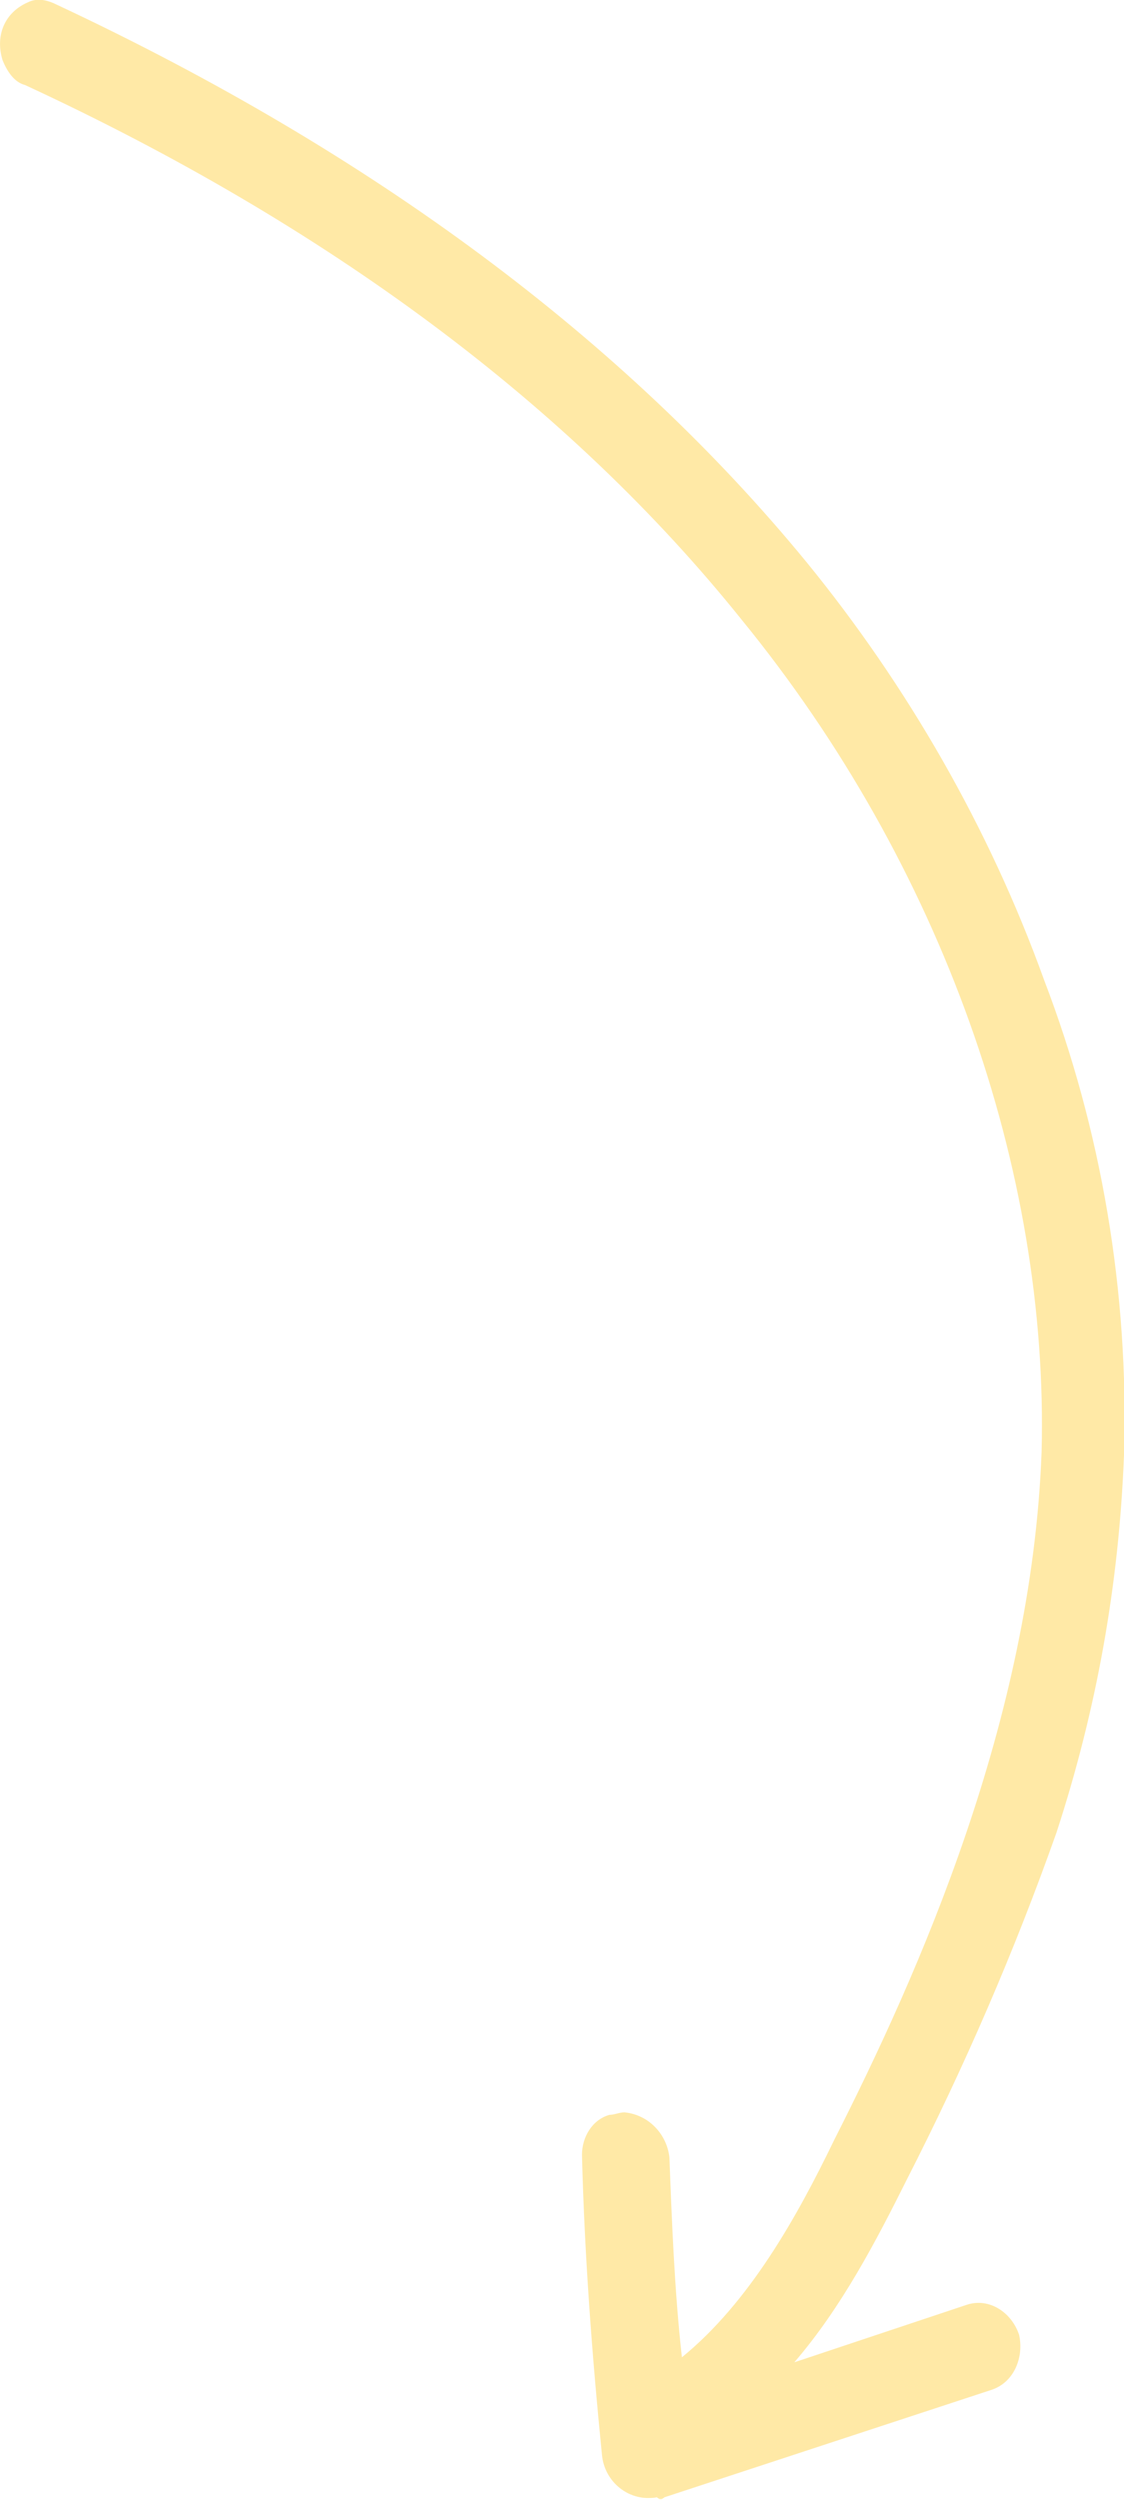 <svg xmlns="http://www.w3.org/2000/svg" xmlns:xlink="http://www.w3.org/1999/xlink" id="Livello_1" x="0px" y="0px" viewBox="0 0 45 100" style="enable-background:new 0 0 45 100;" xml:space="preserve"><style type="text/css">	.st0{clip-path:url(#SVGID_00000112617386787284879260000002253680217049668761_);}	.st1{opacity:0.36;clip-path:url(#SVGID_00000115509774772458600470000000843009448868202649_);}	.st2{clip-path:url(#SVGID_00000062194310393127414580000013102329201161634460_);fill:#FFC107;}</style><g>	<defs>		<rect id="SVGID_1_" width="45" height="100"></rect>	</defs>	<clipPath id="SVGID_00000106126157109082607960000002651816514182024618_">		<use xlink:href="#SVGID_1_" style="overflow:visible;"></use>	</clipPath>	<g style="clip-path:url(#SVGID_00000106126157109082607960000002651816514182024618_);">		<defs>			<rect id="SVGID_00000072976753078758364100000010404289893984912826_" width="45" height="100"></rect>		</defs>		<clipPath id="SVGID_00000020365444572286296140000004528517655198622622_">			<use xlink:href="#SVGID_00000072976753078758364100000010404289893984912826_" style="overflow:visible;"></use>		</clipPath>		<g style="opacity:0.36;clip-path:url(#SVGID_00000020365444572286296140000004528517655198622622_);">			<g>				<defs>					<rect id="SVGID_00000114783109475597909870000003985670896689826182_" x="-9" y="-8" width="63" height="109"></rect>				</defs>				<clipPath id="SVGID_00000044883480216144516950000001390524152496824510_">					<use xlink:href="#SVGID_00000114783109475597909870000003985670896689826182_" style="overflow:visible;"></use>				</clipPath>				<path style="clip-path:url(#SVGID_00000044883480216144516950000001390524152496824510_);fill:#FFC107;" d="M26.6,99.9l13.1-4.3     c0.9-0.3,1.3-1.3,1.1-2.2c-0.3-0.9-1.2-1.5-2.1-1.2l-6.9,2.3c1.9-2.2,3.3-4.9,4.5-7.3c2.3-4.5,4.3-9.1,6-13.9     c1.6-4.9,2.5-9.9,2.7-15.1c0.2-6.5-0.9-13-3.2-19c-2.2-6.1-5.5-11.8-9.5-16.7C25,13.6,14.9,6.1,2.3,0.2C1.9,0,1.5-0.1,1.1,0.1     c-0.9,0.4-1.3,1.3-1,2.3c0.2,0.5,0.5,0.9,0.9,1C13.1,9,22.8,16.2,29.7,24.8c8,9.8,12.3,22,12,33.3c-0.4,10.7-4.9,20.8-8.3,27.5     c-1.5,3.1-3.4,6.5-6.1,8.7c-0.3-2.7-0.4-5.4-0.5-8c-0.1-0.9-0.8-1.7-1.8-1.8c-0.2,0-0.4,0.1-0.6,0.1c-0.7,0.2-1.1,0.9-1.1,1.6     c0.1,4,0.4,8,0.8,12c0.1,1.1,1.1,1.9,2.2,1.7C26.4,100,26.5,100,26.6,99.9"></path>			</g>		</g>	</g></g></svg>